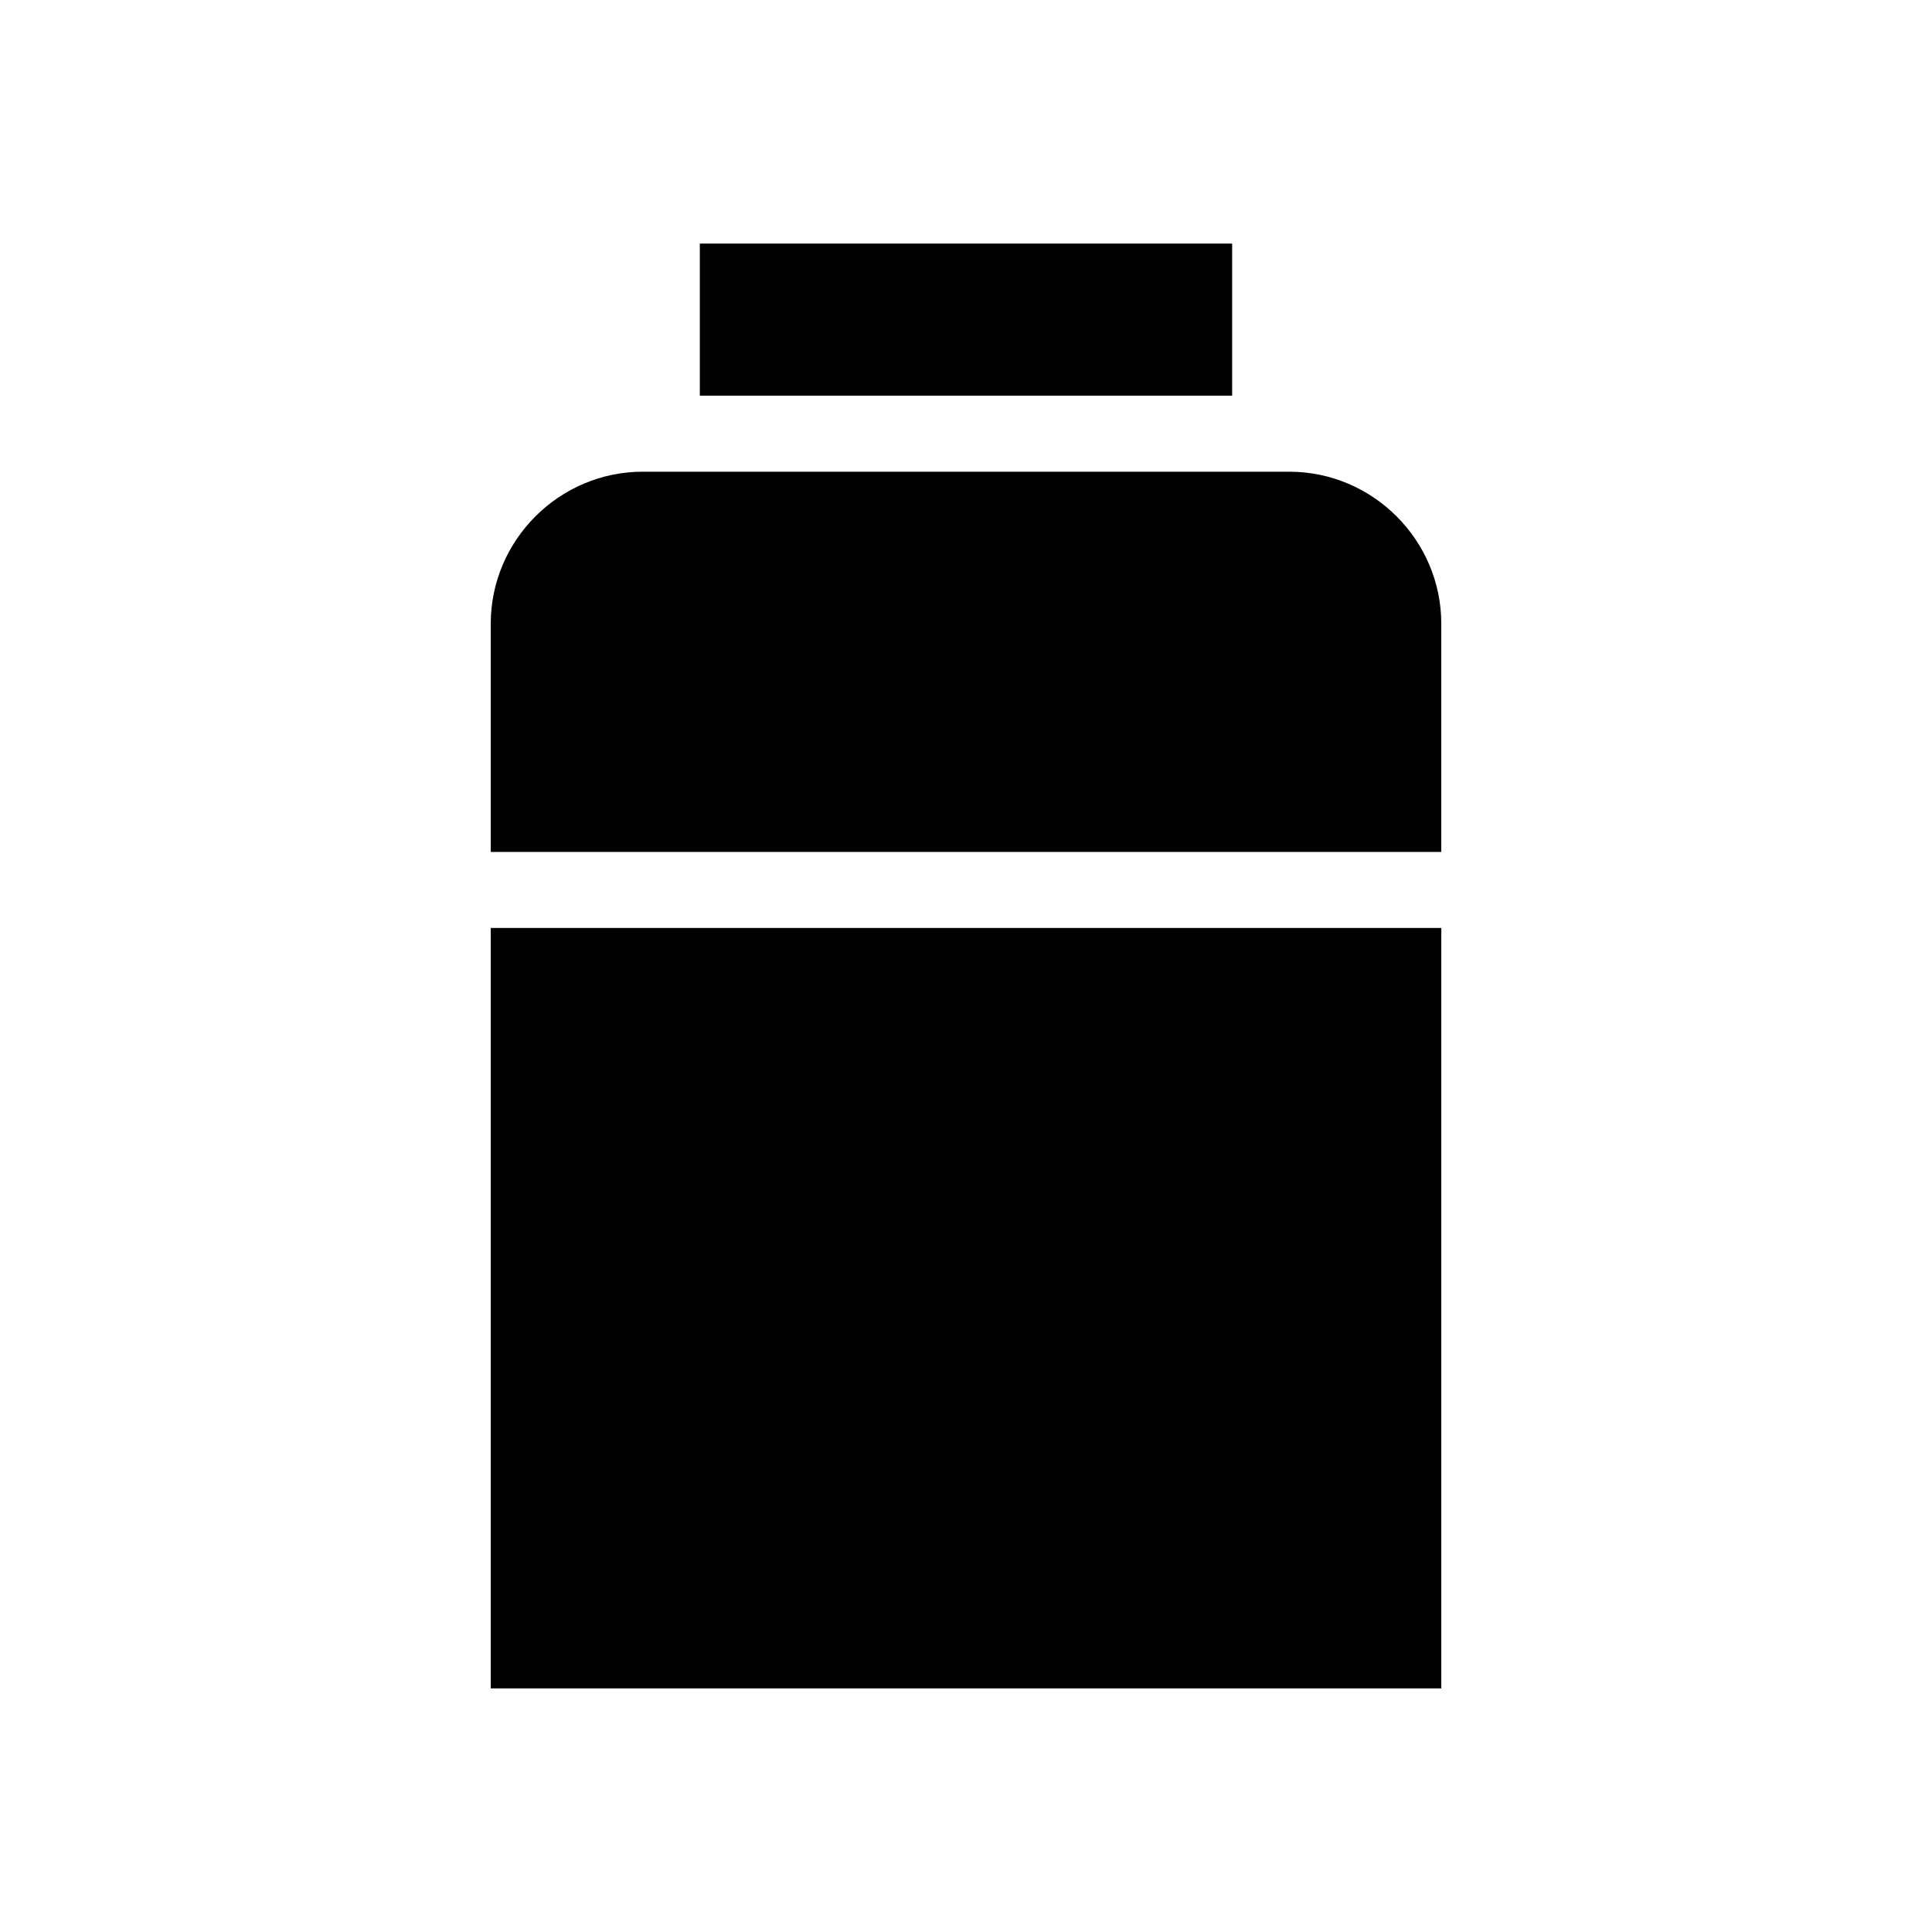 <?xml version="1.0" encoding="UTF-8"?>
<!-- Uploaded to: SVG Repo, www.svgrepo.com, Generator: SVG Repo Mixer Tools -->
<svg fill="#000000" width="800px" height="800px" version="1.1" viewBox="144 144 512 512" xmlns="http://www.w3.org/2000/svg">
 <g>
  <path d="m525.95 309.31v60.457h-251.9v-60.457c0-22.168 18.137-40.305 40.305-40.305h171.3c22.164 0 40.301 18.137 40.301 40.305z"/>
  <path d="m274.05 389.92h251.91v201.52h-251.91z"/>
  <path d="m329.46 208.55h141.07v40.305h-141.07z"/>
 </g>
</svg>